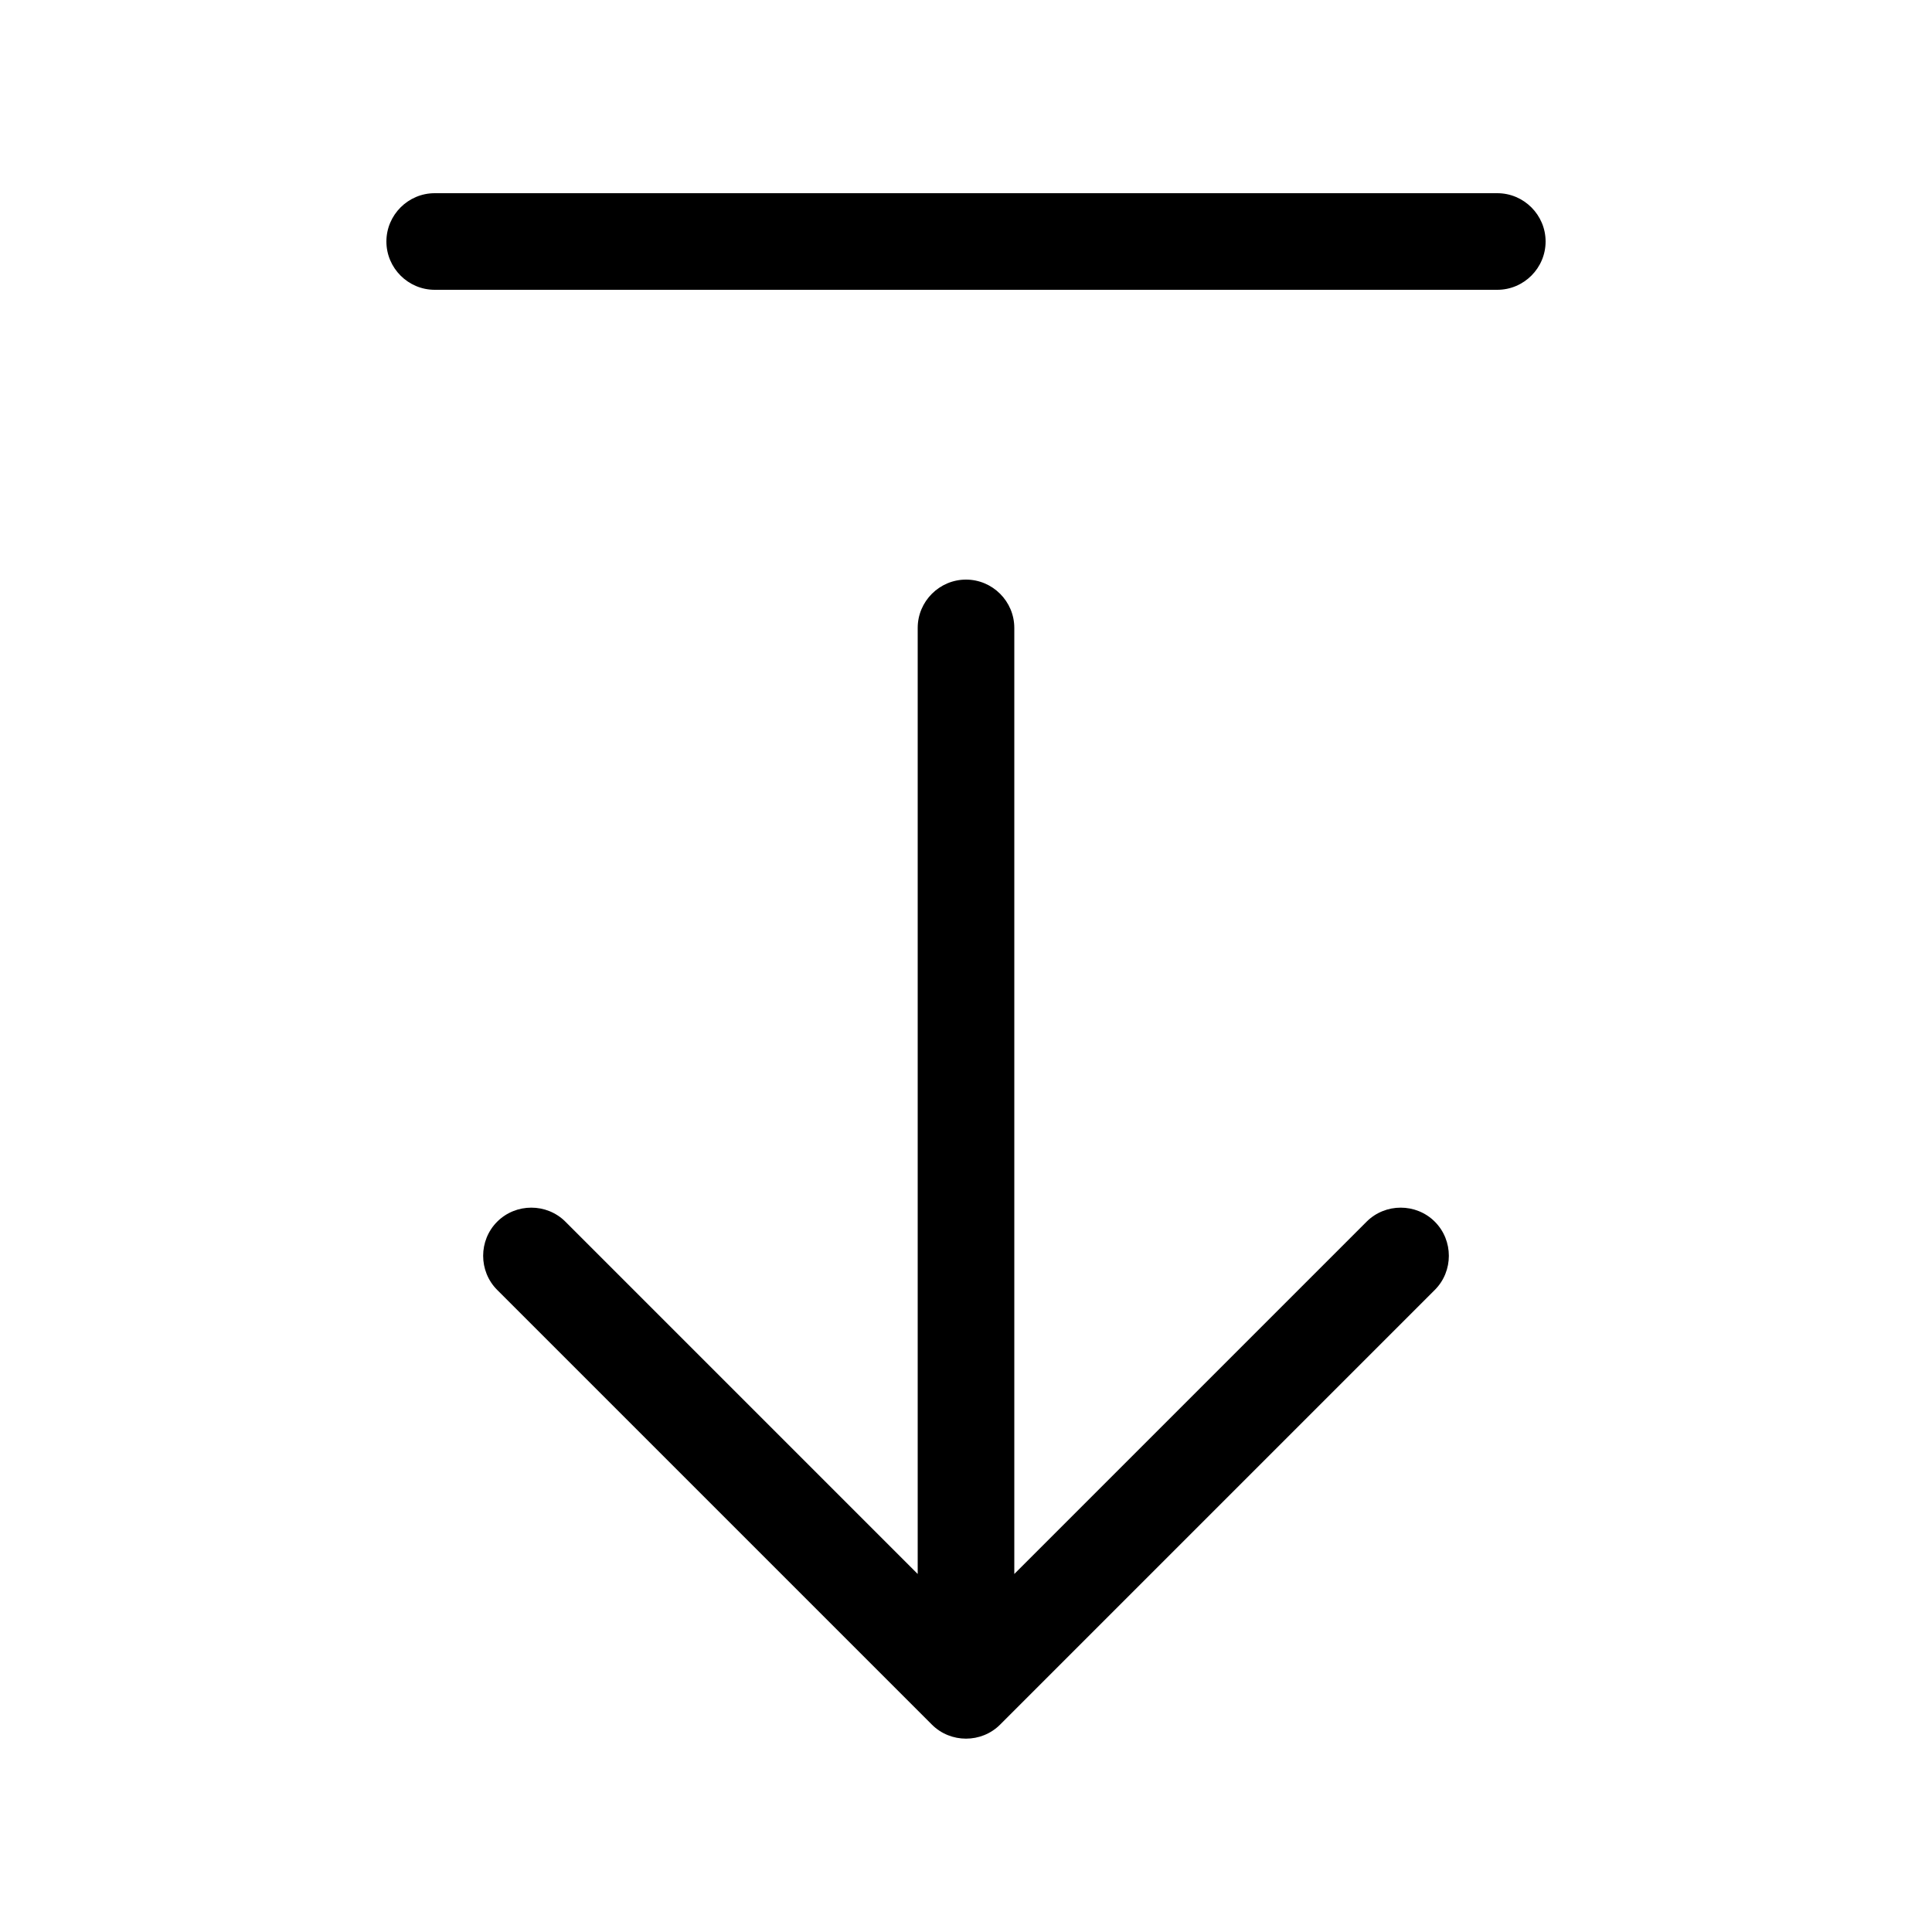 <svg xmlns="http://www.w3.org/2000/svg" viewBox="0 0 640 640"><!--! Font Awesome Pro 7.1.0 by @fontawesome - https://fontawesome.com License - https://fontawesome.com/license (Commercial License) Copyright 2025 Fonticons, Inc. --><path opacity=".4" fill="currentColor" d=""/><path fill="currentColor" d="M144 96C135.2 96 128 88.8 128 80C128 71.2 135.2 64 144 64L496 64C504.8 64 512 71.2 512 80C512 88.8 504.8 96 496 96L144 96zM475.3 427.3L331.3 571.3C325.1 577.5 314.9 577.5 308.7 571.3L164.7 427.3C158.5 421.1 158.5 410.9 164.7 404.7C170.9 398.5 181.1 398.5 187.3 404.7L304 521.4L304 208C304 199.2 311.2 192 320 192C328.8 192 336 199.2 336 208L336 521.4L452.7 404.7C458.9 398.5 469.1 398.5 475.3 404.7C481.5 410.9 481.5 421.1 475.3 427.3z"/></svg>